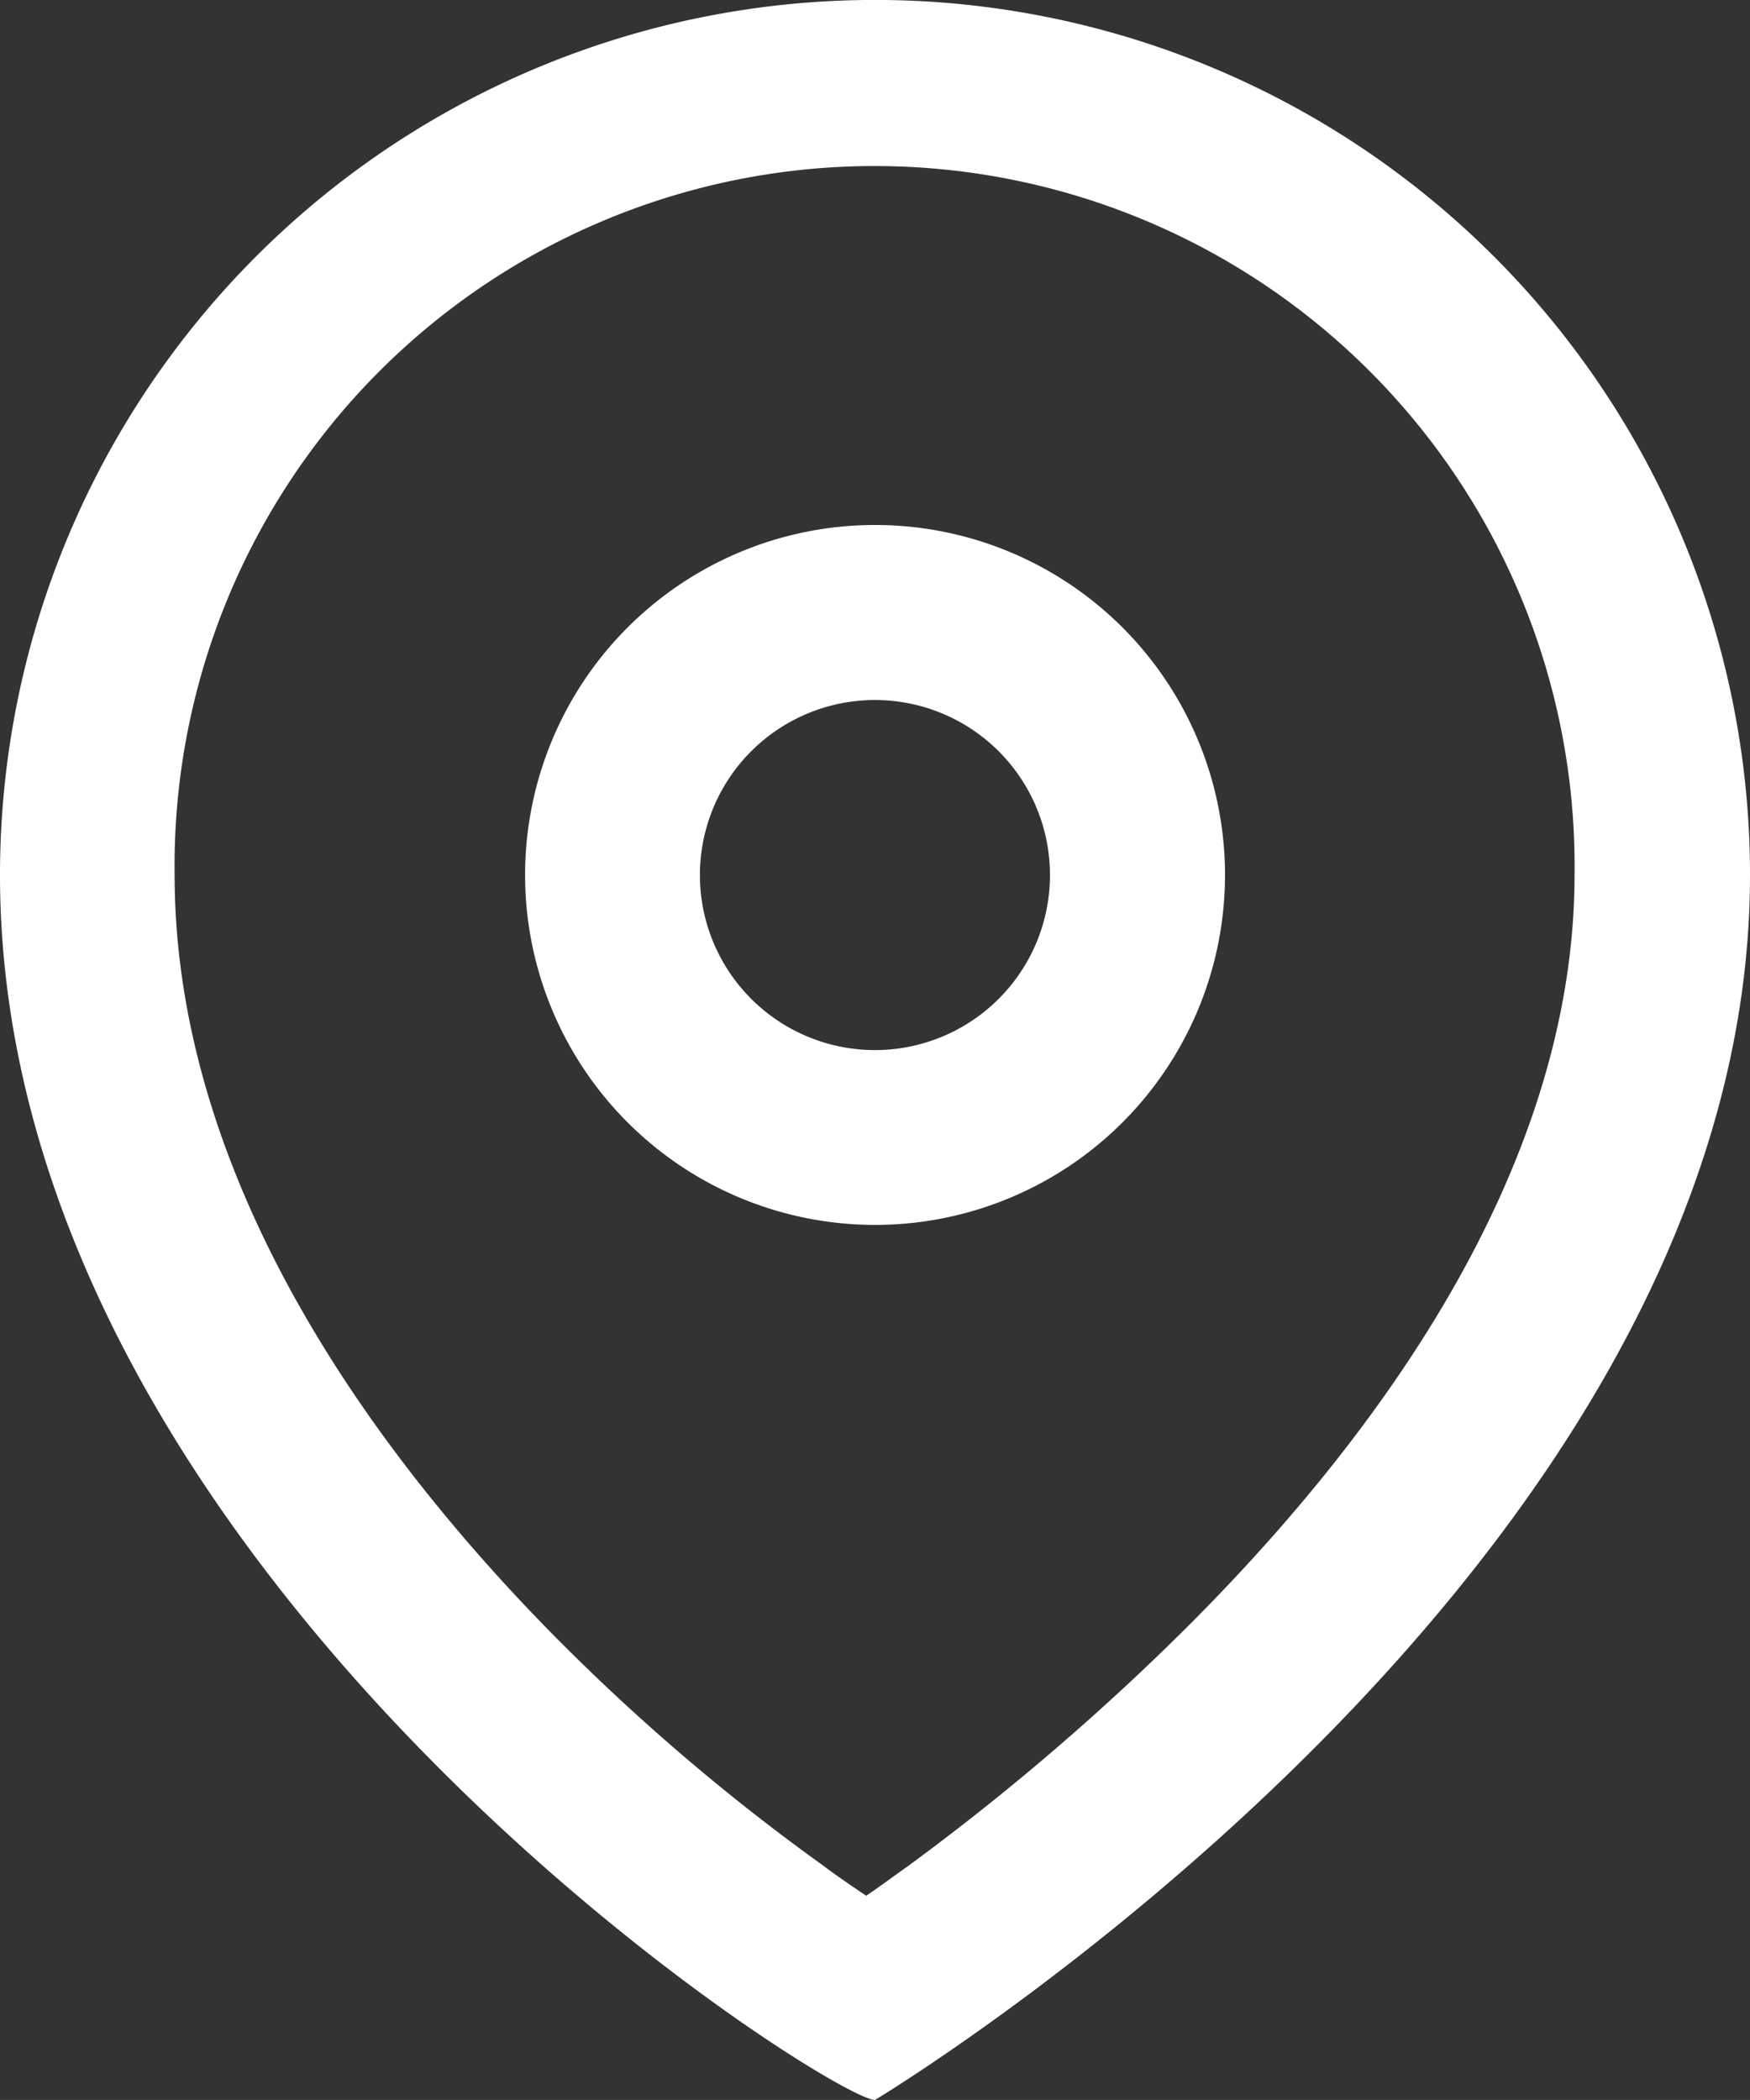 <svg xmlns="http://www.w3.org/2000/svg" width="16.667" height="20" viewBox="0 0 16.667 20">
  <rect x="0" y="0" width="16.667" height="20" fill="#333333" stroke="none"/>
  <path id="address" d="M13.15,20.771c-.142.1-.275.2-.4.284-.129-.086-.273-.184-.428-.3A20.008,20.008,0,0,1,9.7,18.5c-1.922-1.971-3.537-4.486-3.537-7.17a6.667,6.667,0,1,1,13.333,0c0,2.655-1.687,5.163-3.679,7.155A23.379,23.379,0,0,1,13.15,20.771Zm8.017-9.437C21.167,18,12.833,23,12.833,23,12.417,23,4.5,18,4.5,11.333a8.333,8.333,0,0,1,16.667,0Zm-6.667,0a1.667,1.667,0,1,1-1.667-1.667A1.667,1.667,0,0,1,14.5,11.333Zm1.667,0A3.333,3.333,0,1,1,12.833,8,3.333,3.333,0,0,1,16.167,11.333Z" transform="translate(-4.5 -3)" fill="#fff" fill-rule="evenodd"/>
</svg>
